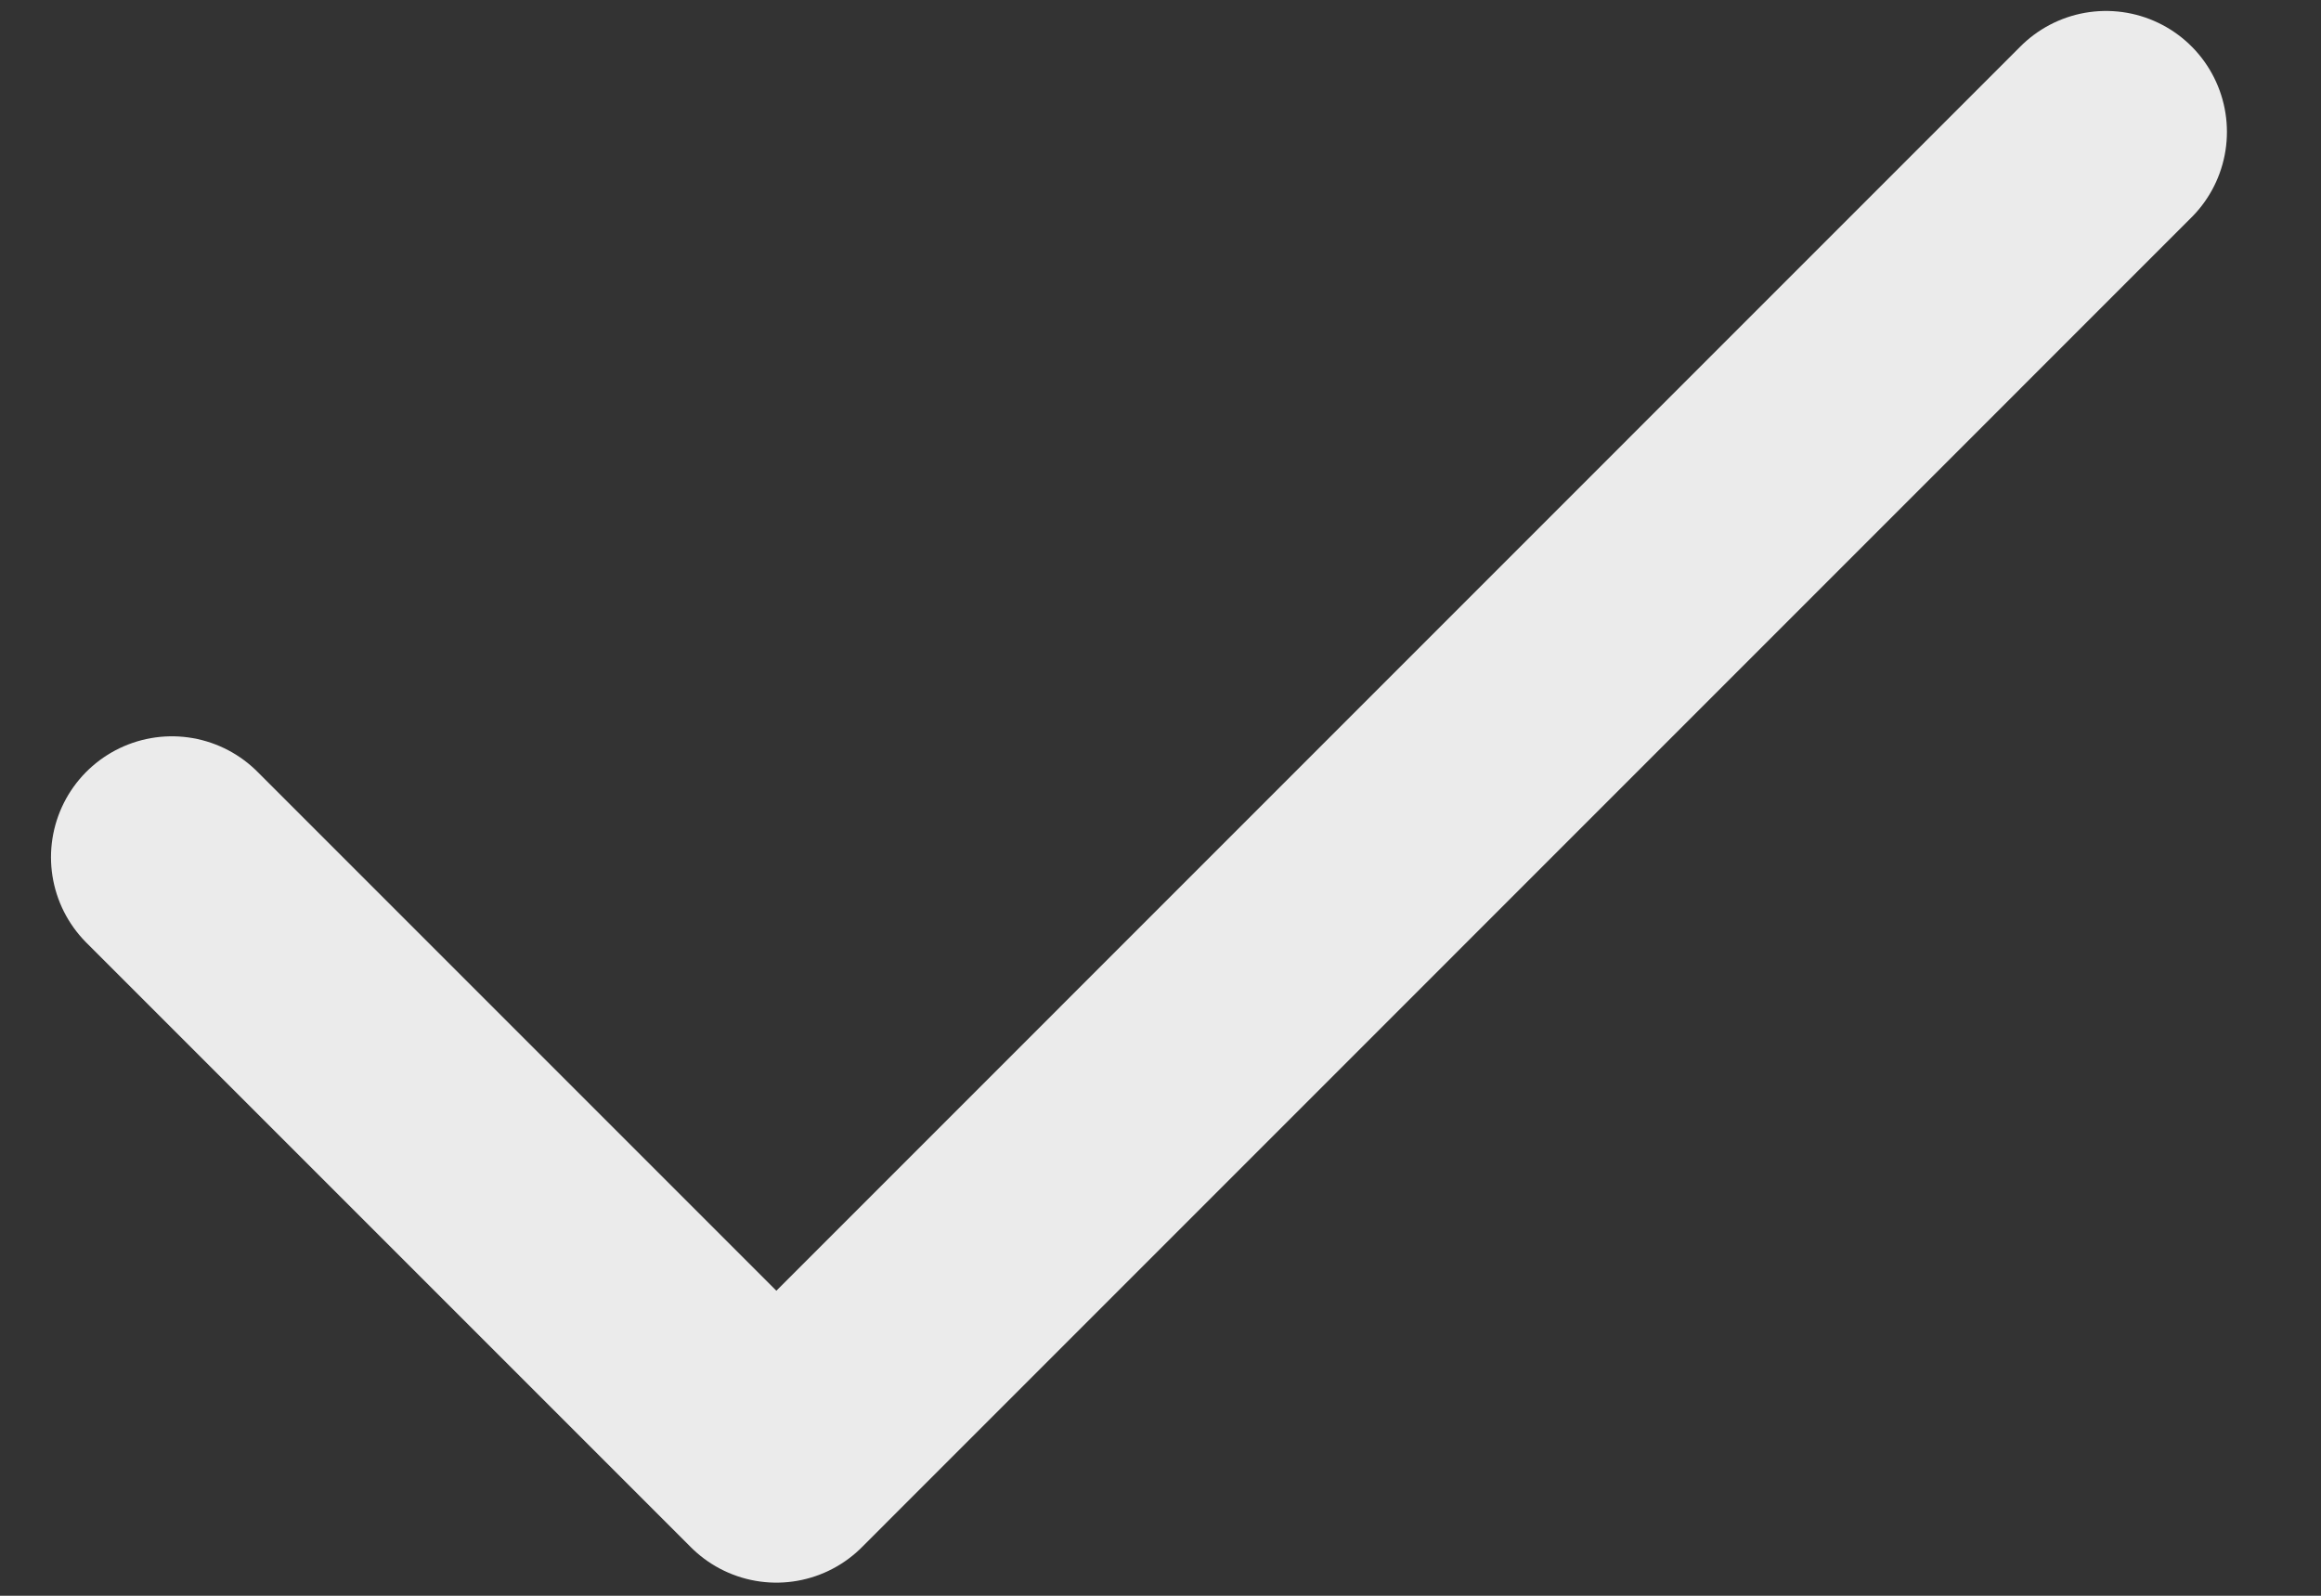 <svg xmlns="http://www.w3.org/2000/svg" width="16" height="11" viewBox="0 0 16 11" fill="none"><rect x="0" y="0" width="16" height="11" fill="#333333" stroke="none"/><path d="M14.518 0.909L5.352 10.076L1.185 5.909" stroke="white" stroke-opacity="0.9" stroke-width="1.667" stroke-linecap="round" stroke-linejoin="round"></path></svg>
